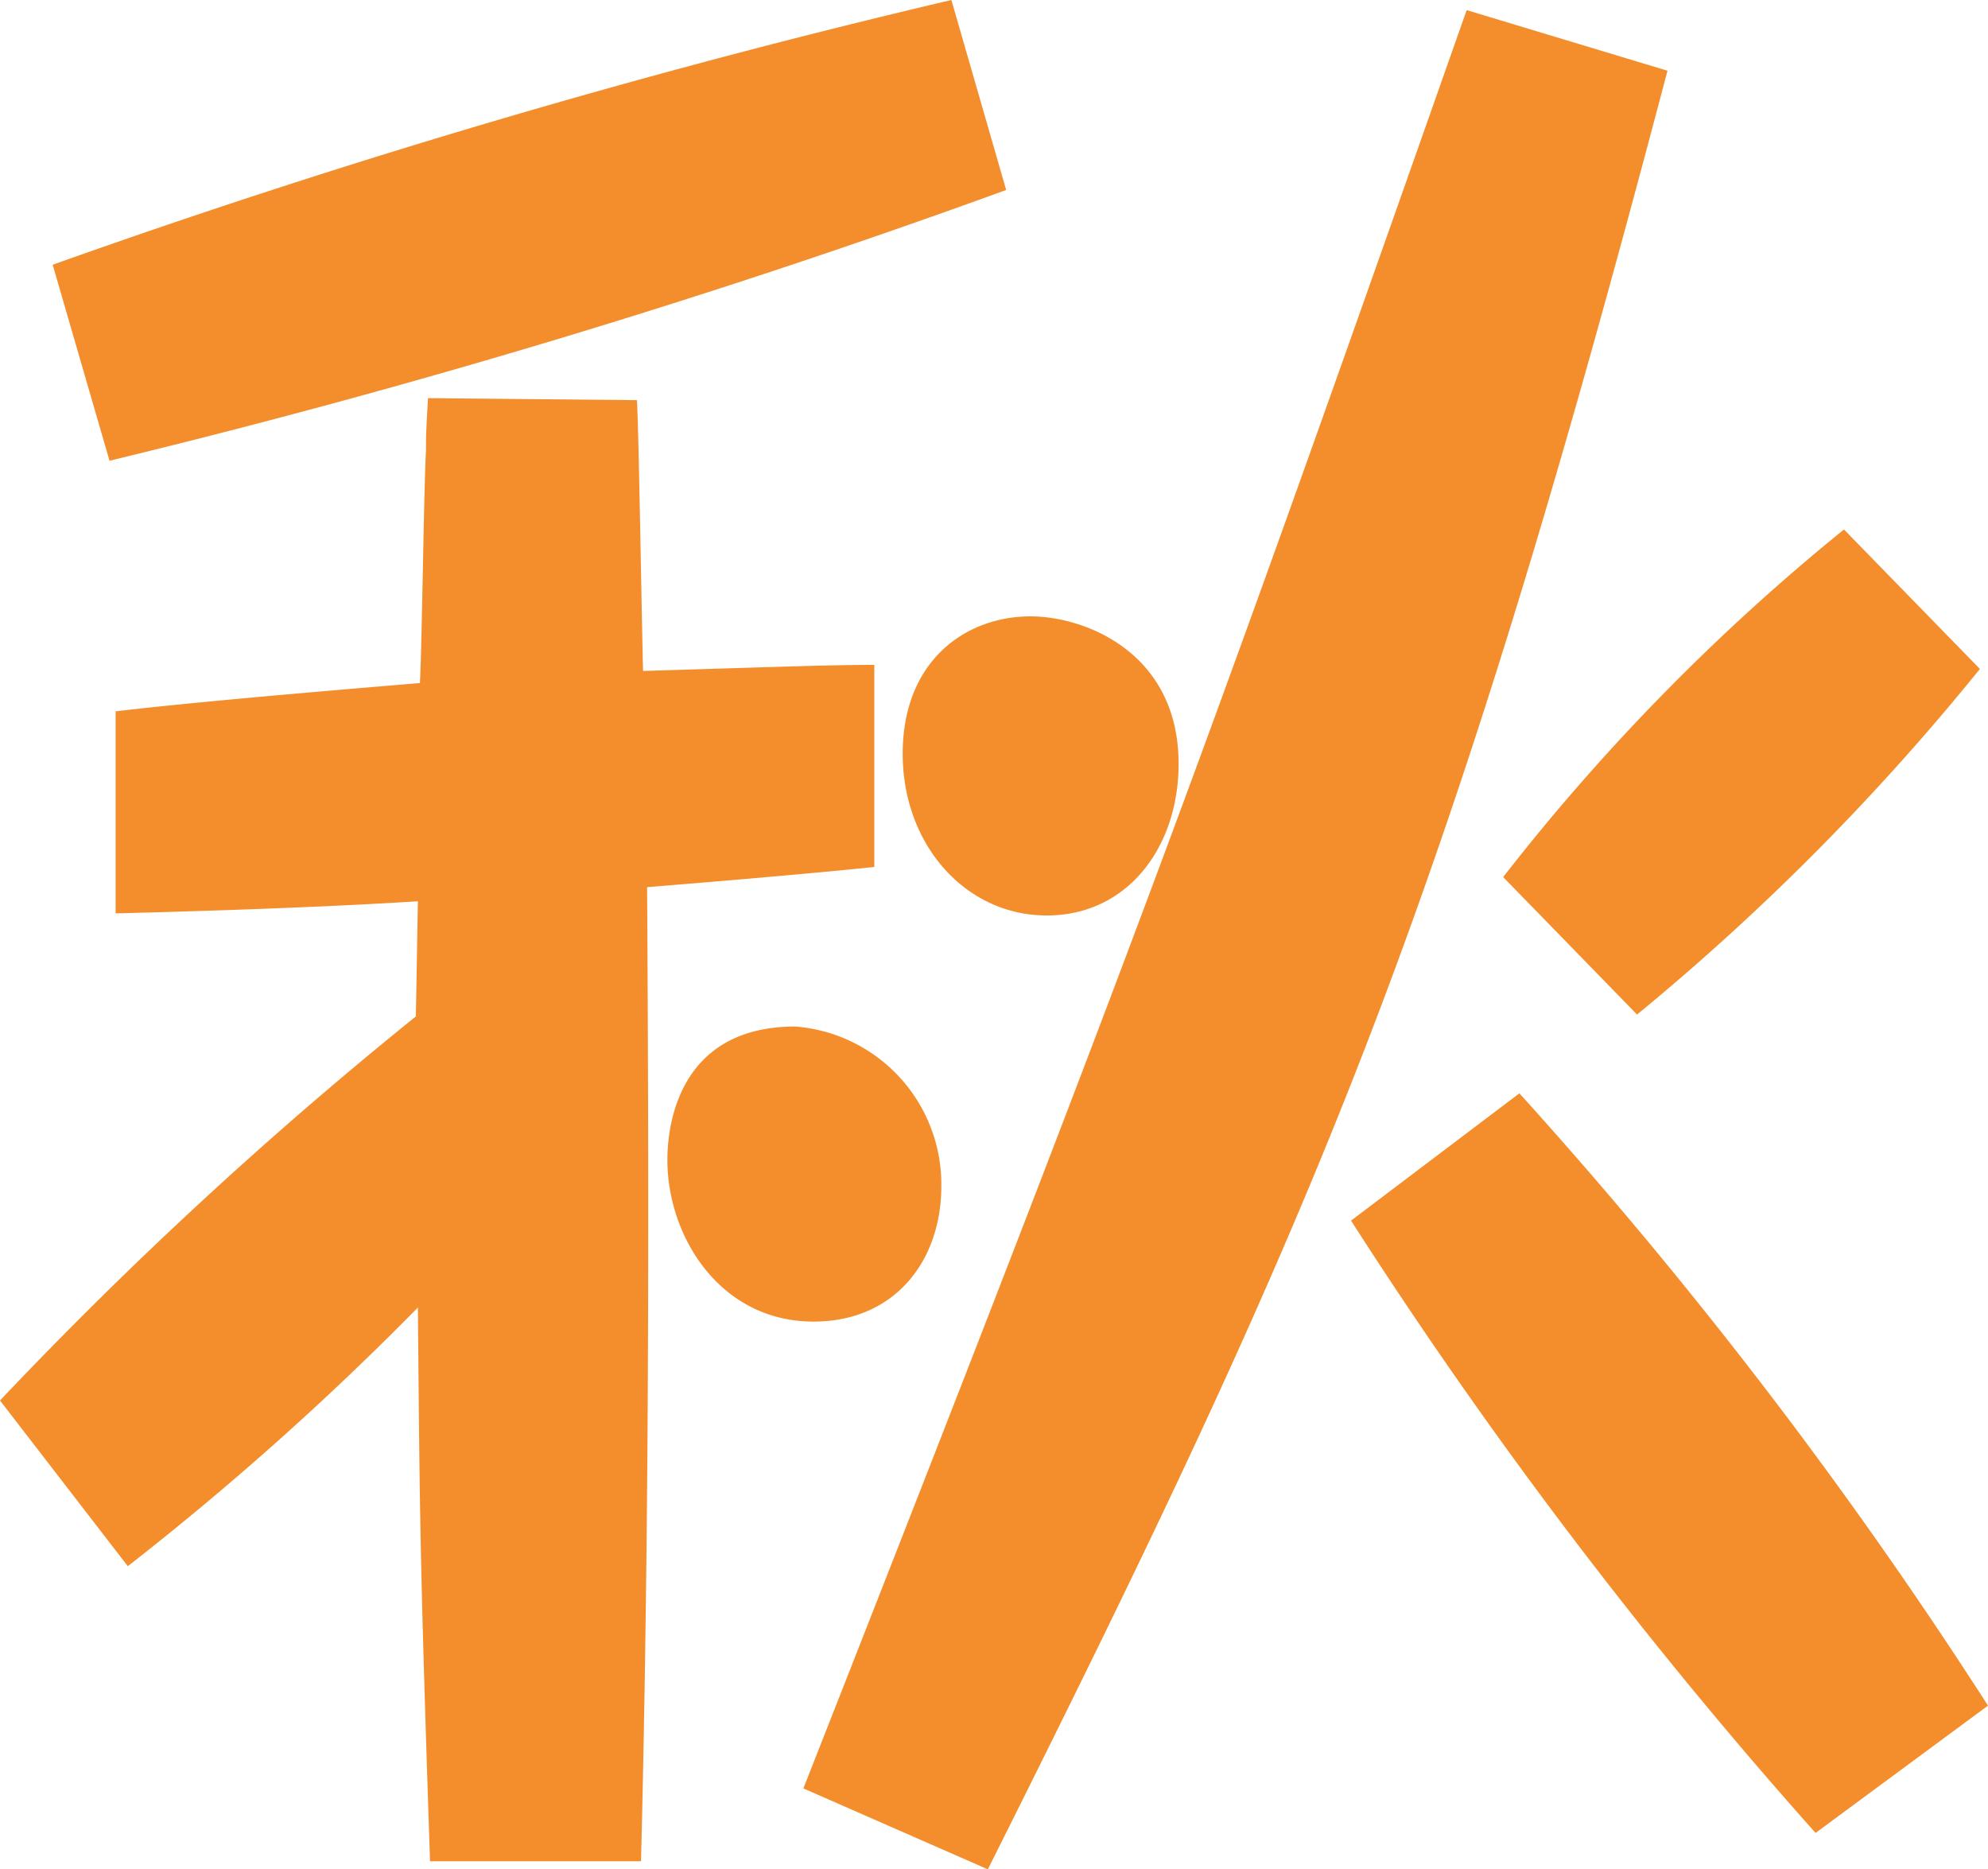 <svg id="グループ_15474" data-name="グループ 15474" xmlns="http://www.w3.org/2000/svg" xmlns:xlink="http://www.w3.org/1999/xlink" width="117" height="110" viewBox="0 0 117 110">
  <defs>
    <clipPath id="clip-path">
      <rect id="長方形_2296" data-name="長方形 2296" width="117" height="110" fill="none"/>
    </clipPath>
  </defs>
  <g id="グループ_15473" data-name="グループ 15473" clip-path="url(#clip-path)">
    <path id="パス_70214" data-name="パス 70214" d="M37.488,23.546c.119,2.5.238,10.822.357,15.936,7.88-.238,10.984-.358,13.611-.358V51.016c-2.269.238-6.089.595-13.372,1.189.119,19.146.119,38.291-.358,57.319H25.309c-.6-17.957-.6-19.979-.715-32.584A173.986,173.986,0,0,1,7.522,92.162L0,82.411a247.9,247.9,0,0,1,24.475-22.6l.119-6.778c-5.492.357-13.013.595-17.789.714V41.859c2.985-.356,7.88-.832,17.908-1.665.119-2.141.239-11.772.358-13.675,0-.832,0-1.07.119-3.091ZM3.1,15.579A493.82,493.82,0,0,1,55.992,0l3.225,11.179A493.607,493.607,0,0,1,6.446,27.113ZM55.4,69.8c0,4.4-2.746,7.968-7.522,7.968-5.491,0-8.6-4.995-8.6-9.513,0-1.07.12-7.849,7.522-7.849A9.313,9.313,0,0,1,55.4,69.8m-8.119,35.438C67.216,54.584,71.155,43.643,86.318.595L98.137,4.162c-13.253,50.3-20.654,67.189-40,105.838ZM69.364,44.951c0,4.876-2.985,8.919-7.761,8.919s-8.477-4.162-8.477-9.513c0-5.471,3.7-8.087,7.522-8.087,3.224,0,8.716,2.141,8.716,8.68m37.487,62.908A286.85,286.85,0,0,1,79.513,71.827l9.909-7.491A276.262,276.262,0,0,1,117,100.367ZM88.466,51.611a125.685,125.685,0,0,1,20.057-20.455l8,8.207A140.984,140.984,0,0,1,96.346,59.7Z" fill="#f48e2c"/>
  </g>
</svg>
